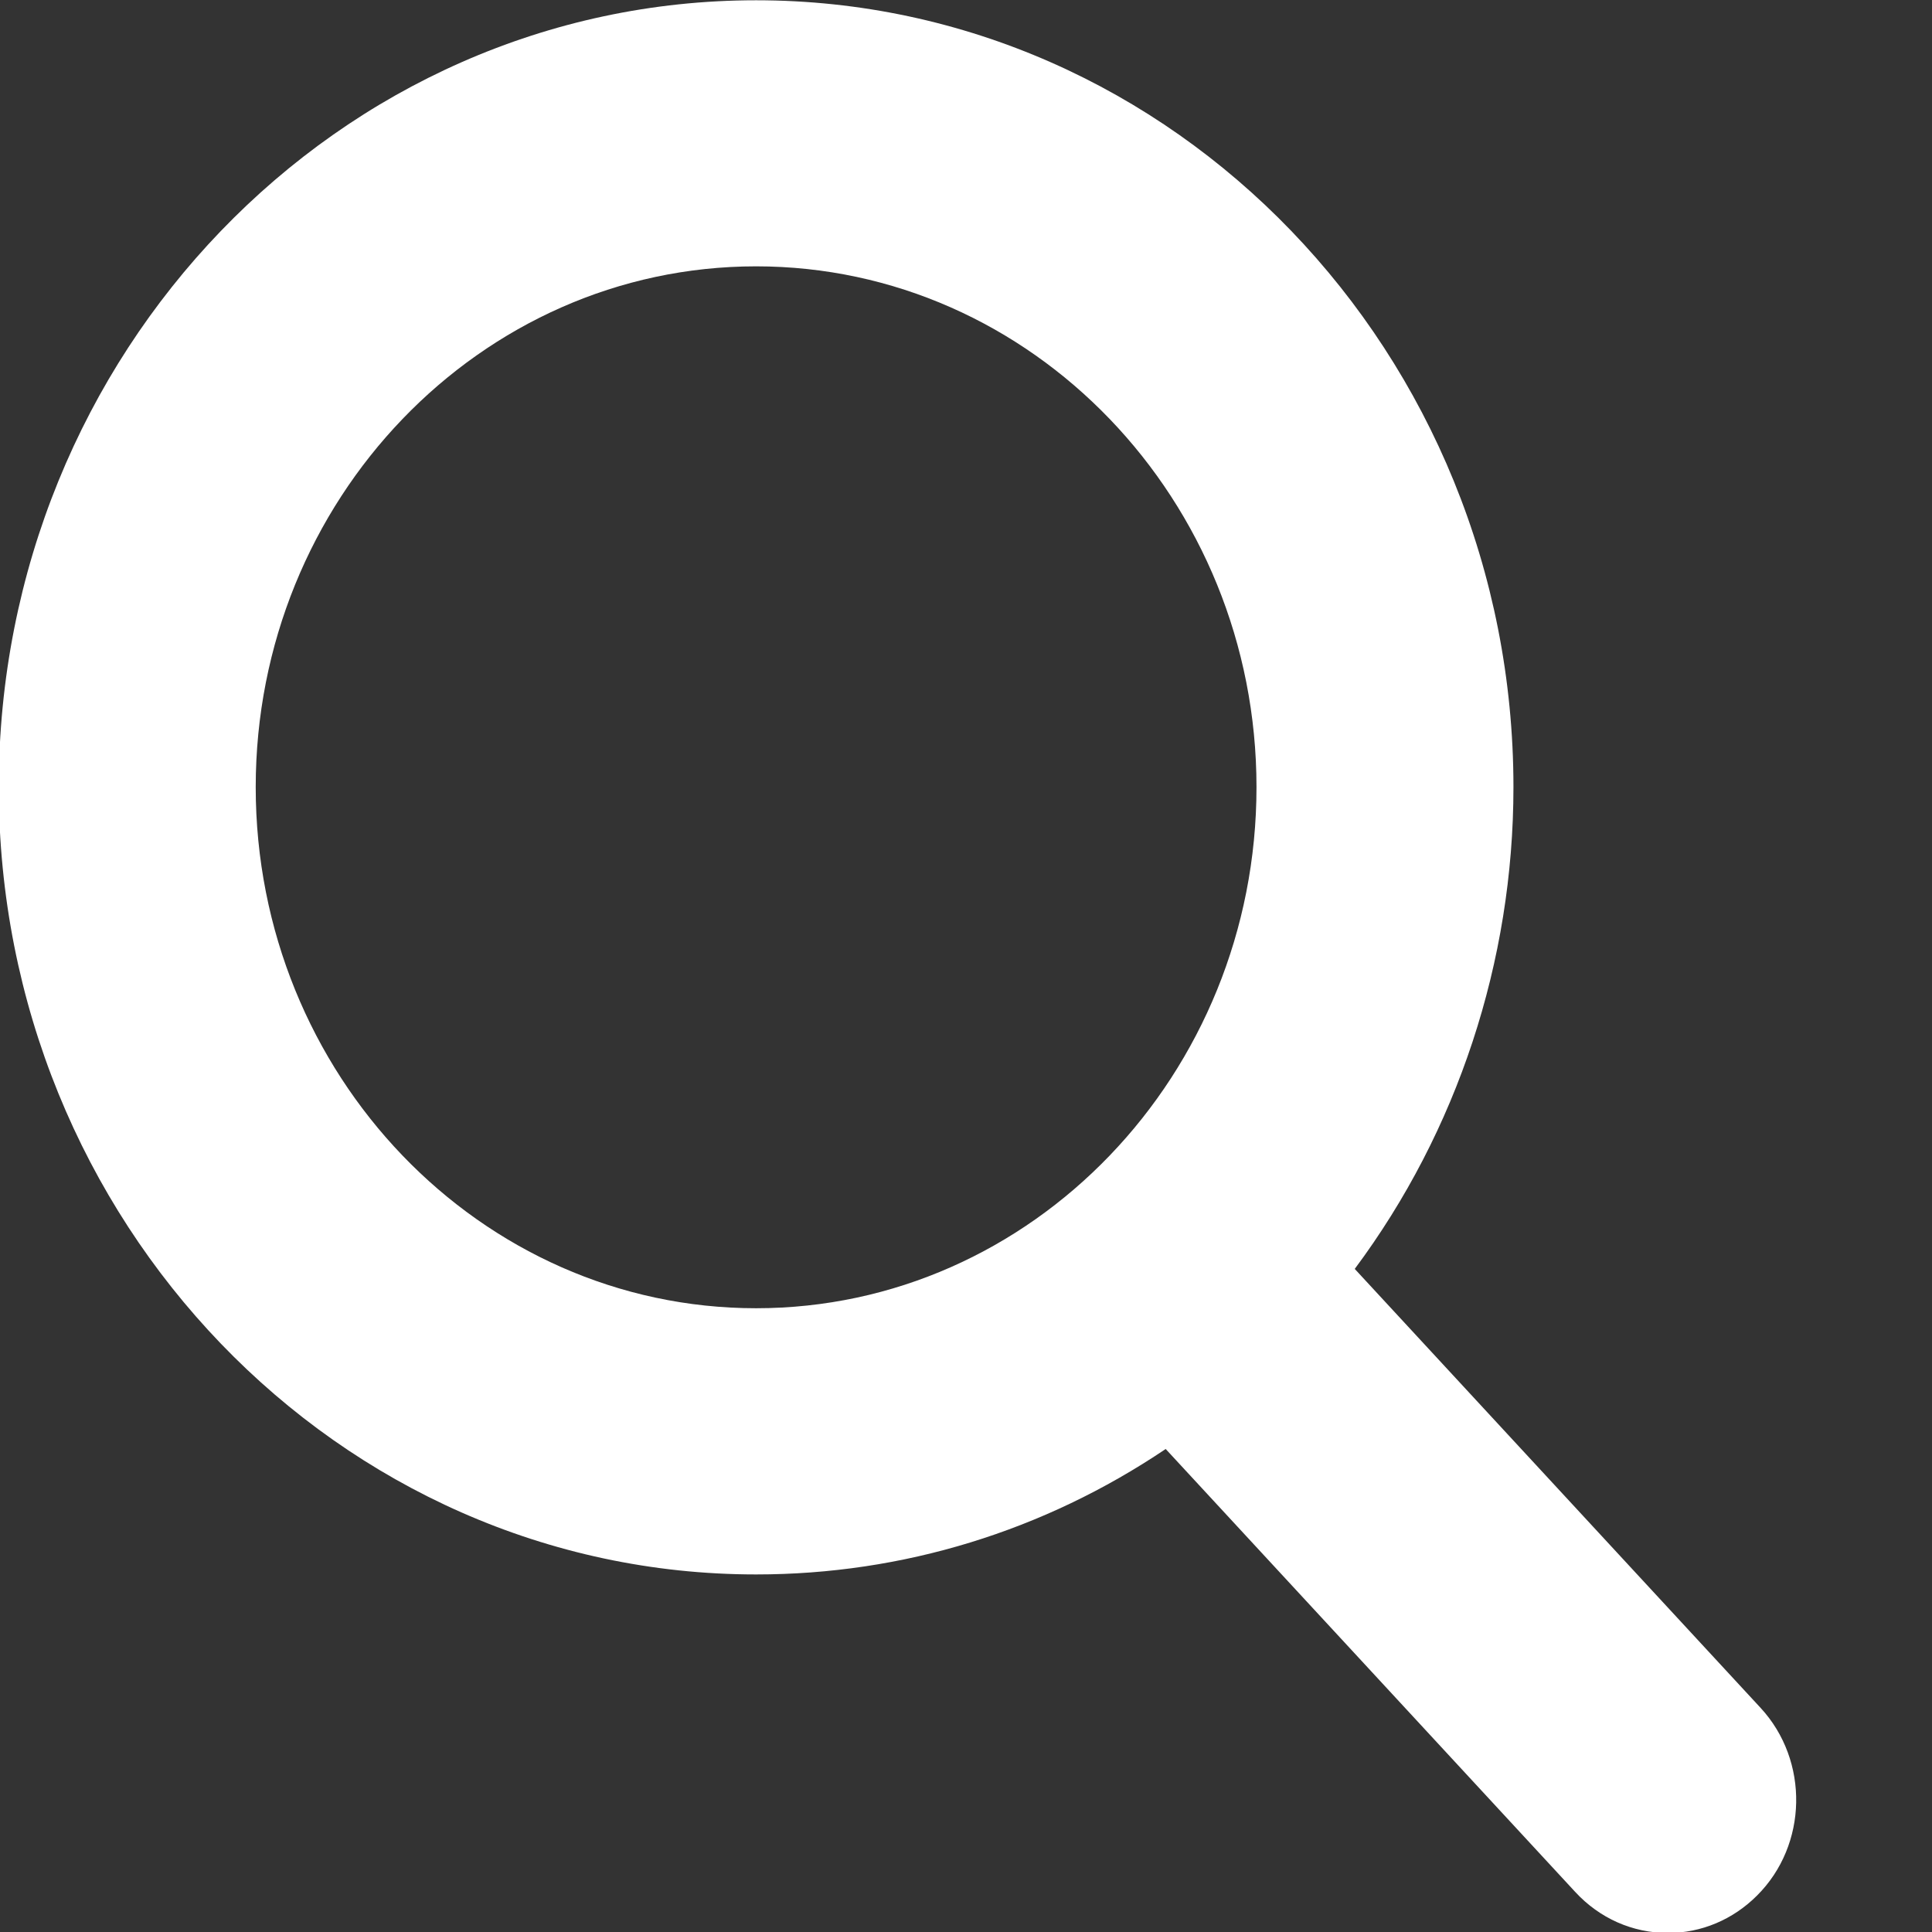 <svg 
 xmlns="http://www.w3.org/2000/svg"
 xmlns:xlink="http://www.w3.org/1999/xlink"
 width="14px" height="14px">
<rect width="100%" height="100%" fill="#333333" stroke="none"/>
<path fill-rule="evenodd"  fill="#ffffff"
 d="M12.758,12.376 L9.817,9.195 C10.560,8.198 10.967,6.967 10.967,5.704 C10.967,2.560 8.505,0.002 5.479,0.002 C2.453,0.002 -0.009,2.560 -0.009,5.704 C-0.009,8.850 2.453,11.409 5.479,11.409 C6.542,11.409 7.563,11.095 8.447,10.500 L11.414,13.709 C11.591,13.901 11.830,14.007 12.087,14.007 C12.328,14.007 12.557,13.911 12.732,13.736 C13.100,13.370 13.112,12.759 12.758,12.376 ZM9.105,5.704 C9.105,7.787 7.478,9.480 5.479,9.480 C3.480,9.480 1.853,7.787 1.853,5.704 C1.853,3.623 3.480,1.930 5.479,1.930 C7.478,1.930 9.105,3.623 9.105,5.704 Z"/>
</svg>
